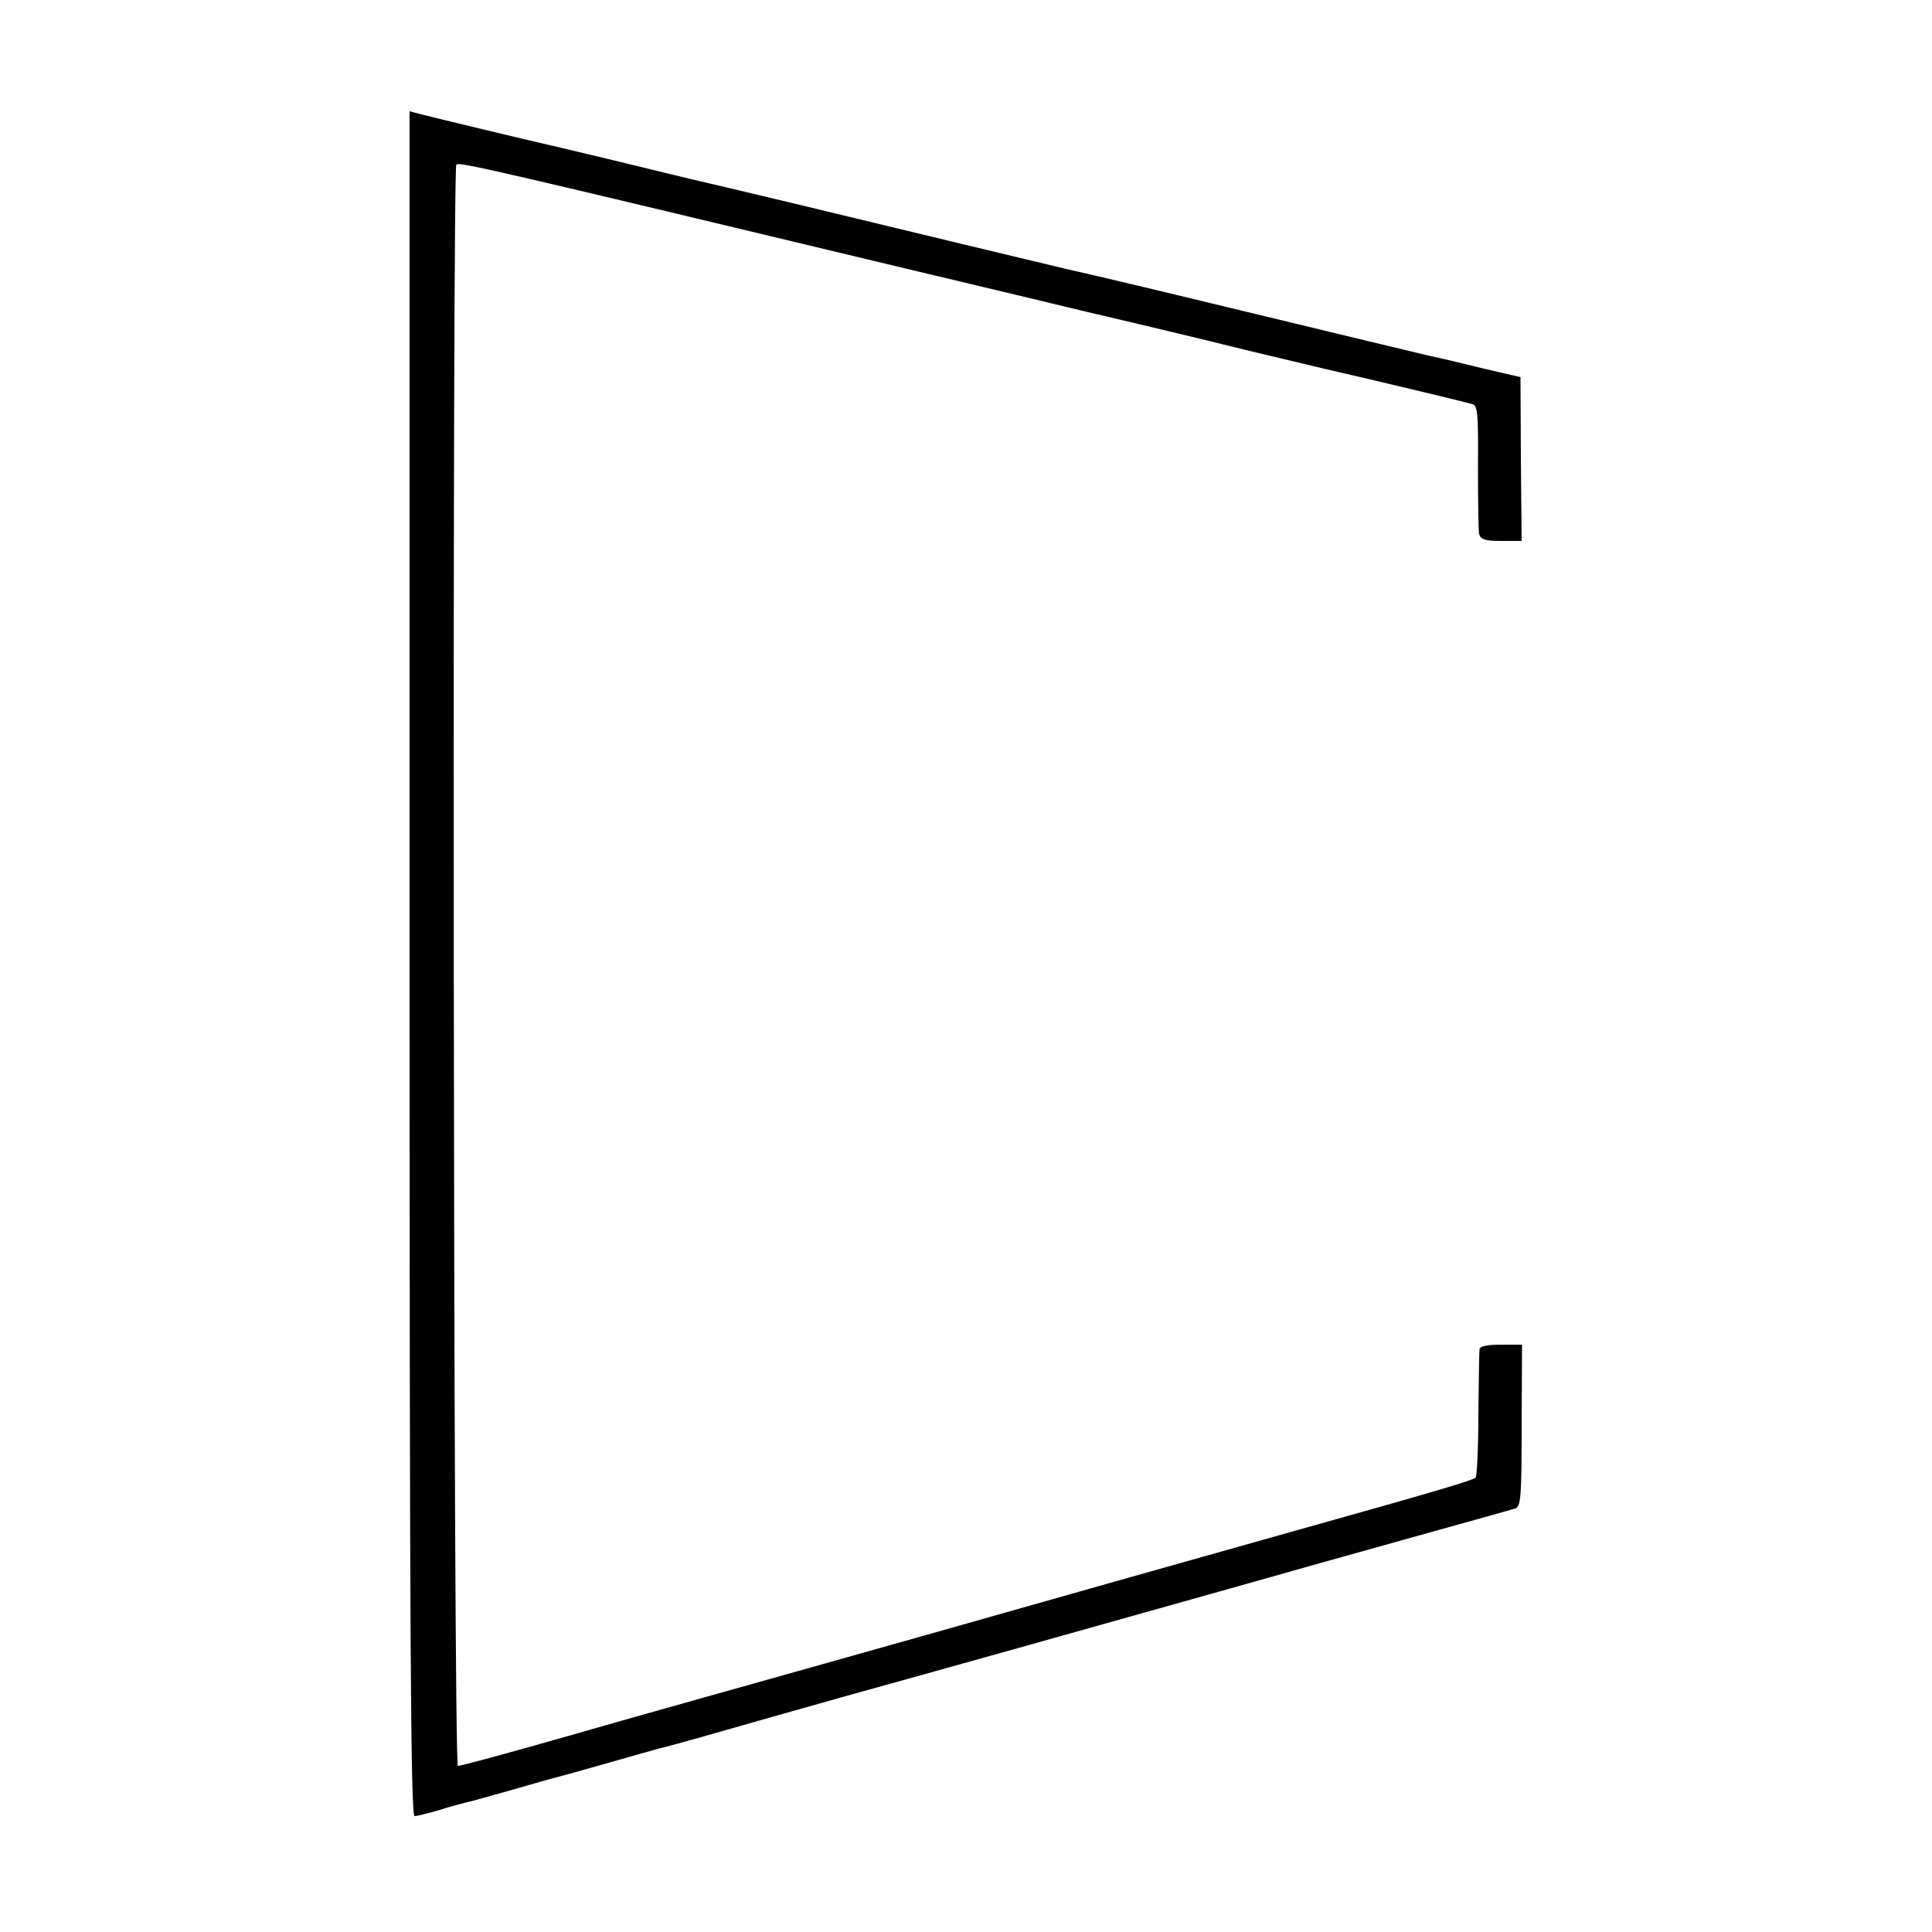 <?xml version="1.0" standalone="no"?>
<!DOCTYPE svg PUBLIC "-//W3C//DTD SVG 20010904//EN"
 "http://www.w3.org/TR/2001/REC-SVG-20010904/DTD/svg10.dtd">
<svg version="1.0" xmlns="http://www.w3.org/2000/svg"
 width="500pt" height="500pt" viewBox="0 0 500 500"
 preserveAspectRatio="xMidYMid meet">
<g transform="translate(0,500) scale(0.1,-0.1)"
fill="#000000" stroke="none">
<path d="M1060 2506 c0 -1758 3 -2206 13 -2206 6 0 34 7 62 15 27 9 59 17 70
20 11 2 61 16 110 30 50 14 97 28 105 30 8 2 72 19 141 39 69 20 135 38 145
41 10 2 73 19 139 38 66 19 228 65 360 102 249 69 670 187 1000 280 105 30
305 86 445 125 140 39 262 73 271 76 15 4 17 30 17 214 l1 210 -55 0 c-36 0
-54 -4 -55 -12 -1 -7 -2 -83 -3 -170 0 -86 -4 -159 -7 -162 -6 -7 -123 -41
-419 -124 -427 -120 -621 -175 -970 -274 -195 -55 -472 -133 -615 -173 -143
-40 -294 -83 -335 -95 -162 -46 -285 -80 -295 -80 -12 0 -15 4133 -4 4144 7 8
99 -14 1184 -274 138 -33 345 -82 460 -110 116 -27 296 -70 400 -96 105 -25
197 -47 205 -49 110 -25 357 -84 381 -91 13 -3 15 -27 14 -162 0 -86 1 -165 3
-174 4 -14 15 -18 57 -18 l53 0 -2 212 -1 212 -95 22 c-52 13 -115 28 -140 33
-42 10 -218 52 -565 136 -82 20 -253 61 -380 90 -126 30 -372 89 -545 131
-173 42 -322 77 -330 79 -9 2 -112 26 -230 55 -118 29 -222 53 -230 55 -32 7
-316 75 -337 81 l-23 6 0 -2206z"/>
</g>
</svg>
